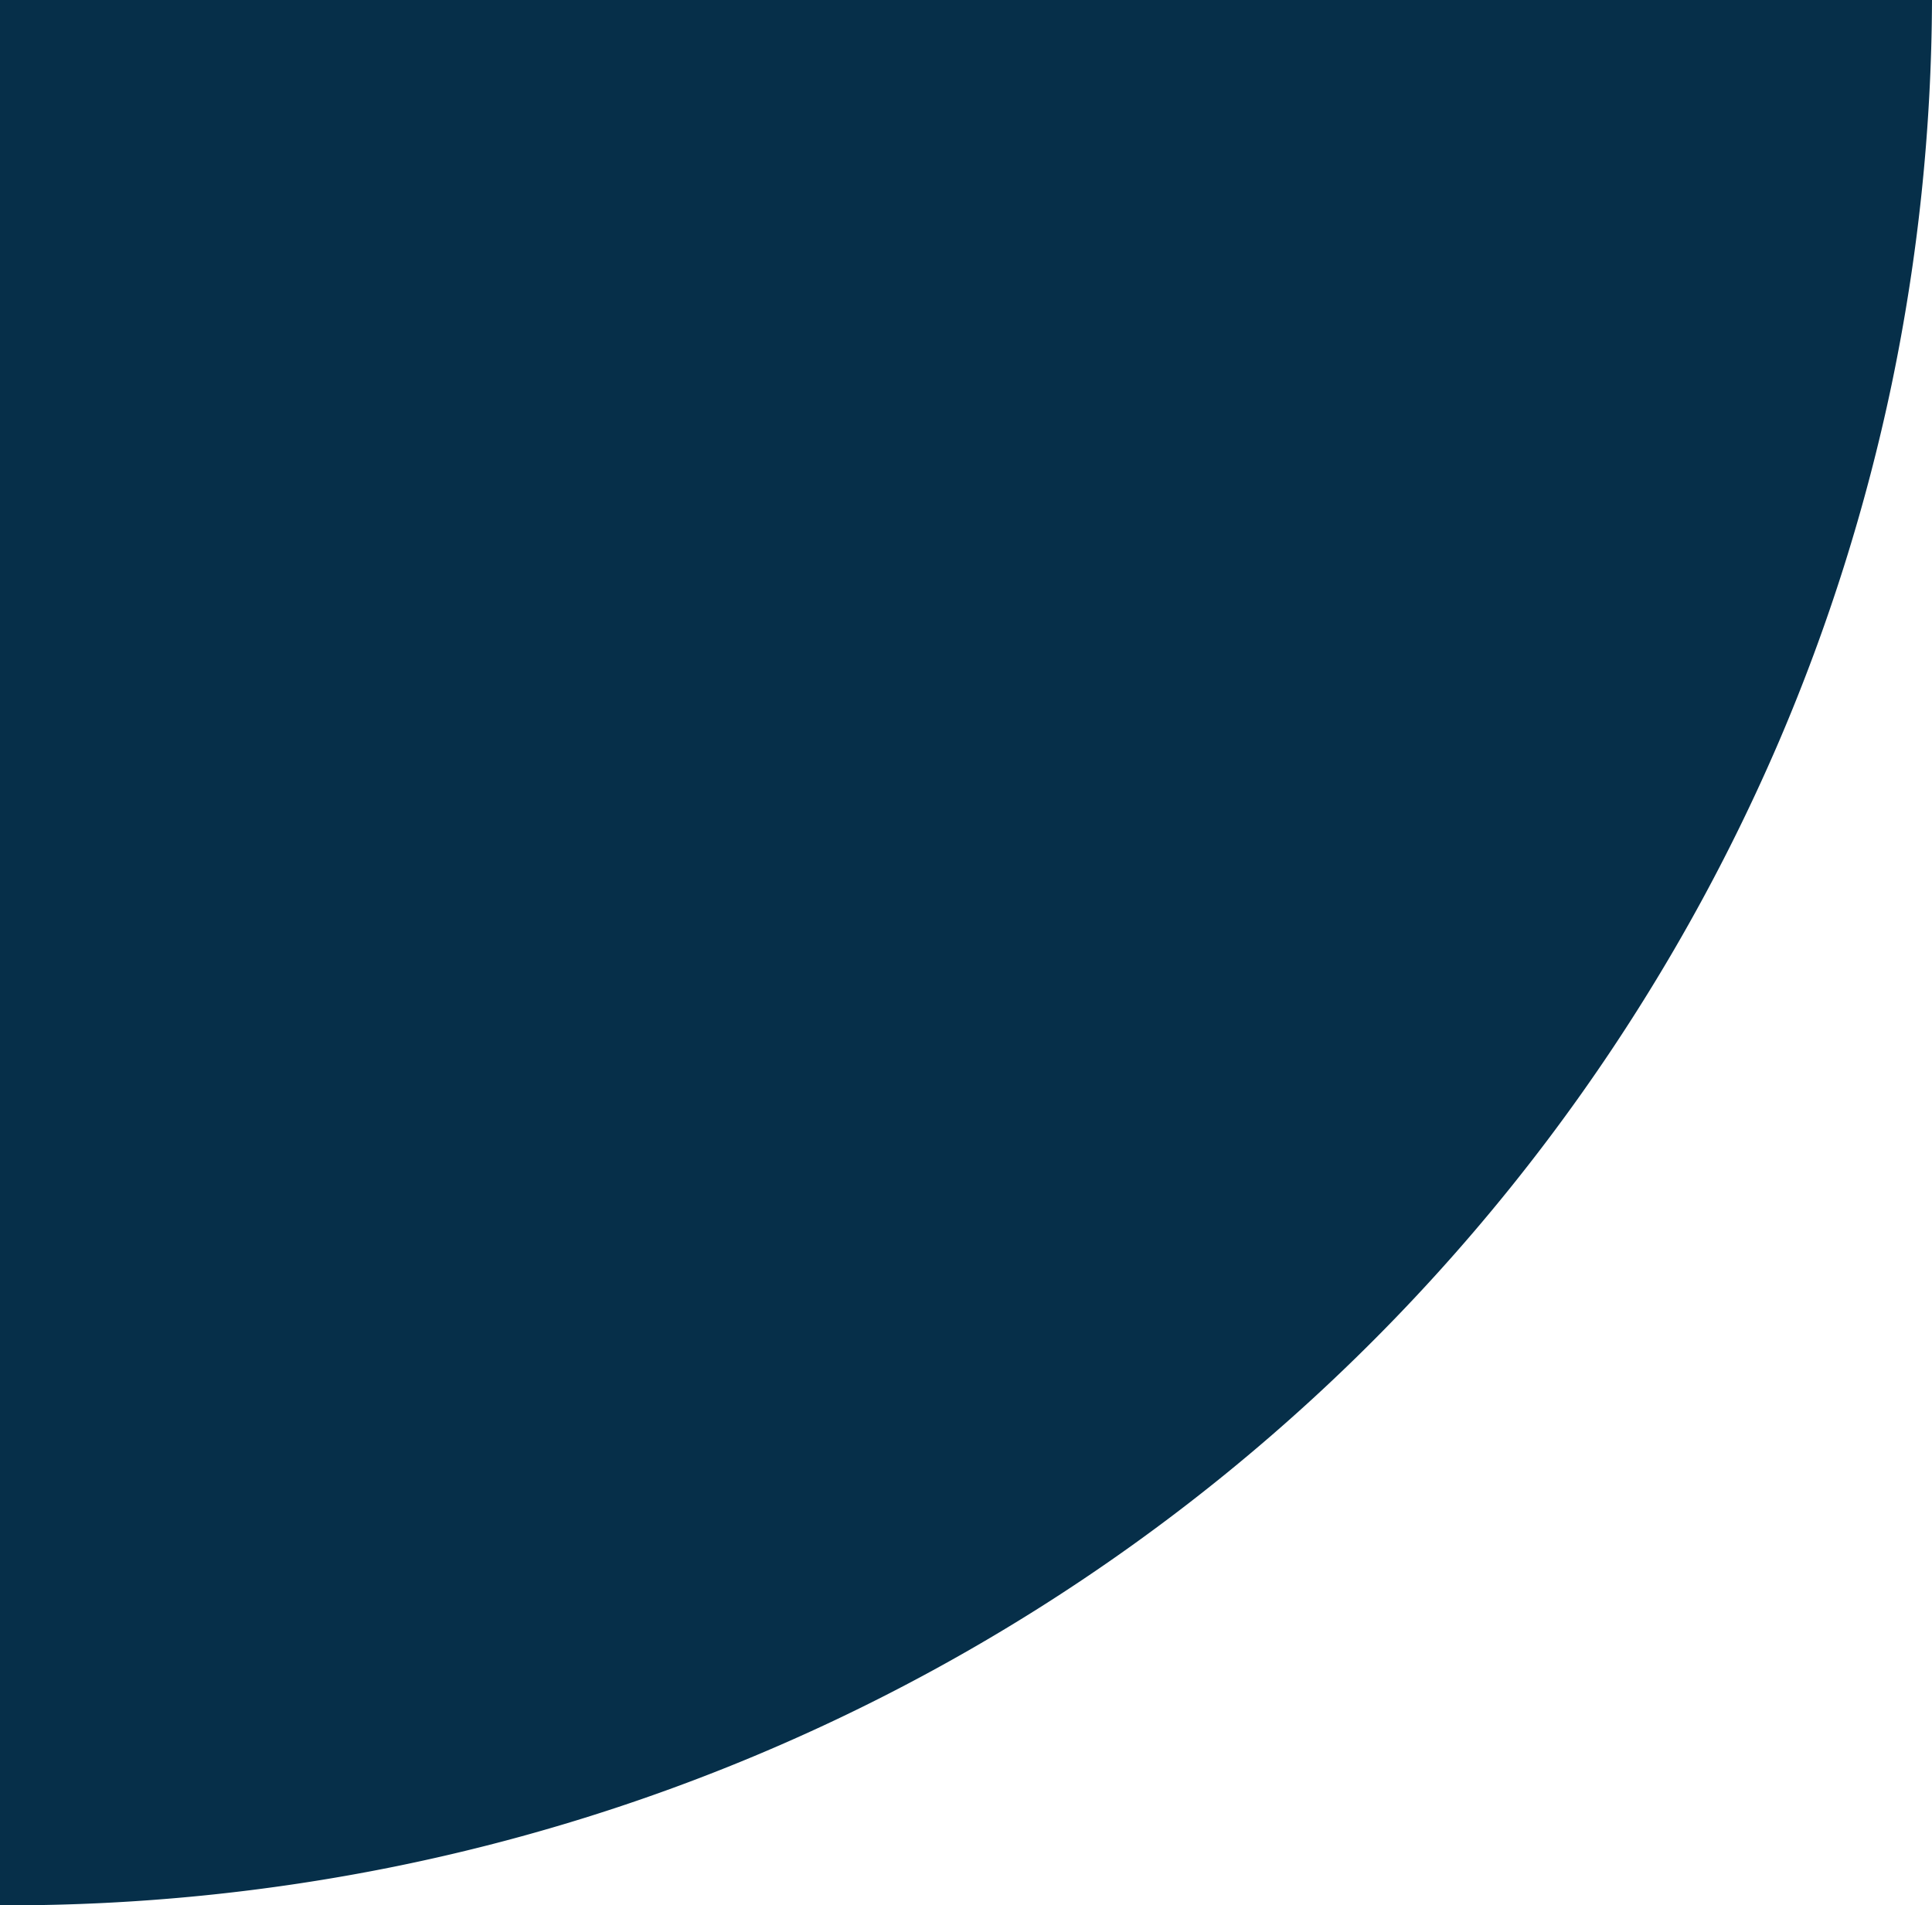 <svg xmlns="http://www.w3.org/2000/svg" width="153.422" height="151.301" viewBox="0 0 153.422 151.301"><path id="&#x412;&#x44B;&#x447;&#x438;&#x442;&#x430;&#x43D;&#x438;&#x435;_36" data-name="&#x412;&#x44B;&#x447;&#x438;&#x442;&#x430;&#x43D;&#x438;&#x435; 36" d="M153.422,0h-.577a154.914,154.914,0,0,0-30.736,3.072A152.693,152.693,0,0,0,12.168,92.385,150.4,150.4,0,0,0,3.2,120.793,151.948,151.948,0,0,0,0,151.3H153.422V0Z" transform="translate(153.422 151.301) rotate(180)" fill="#062f49"></path></svg>